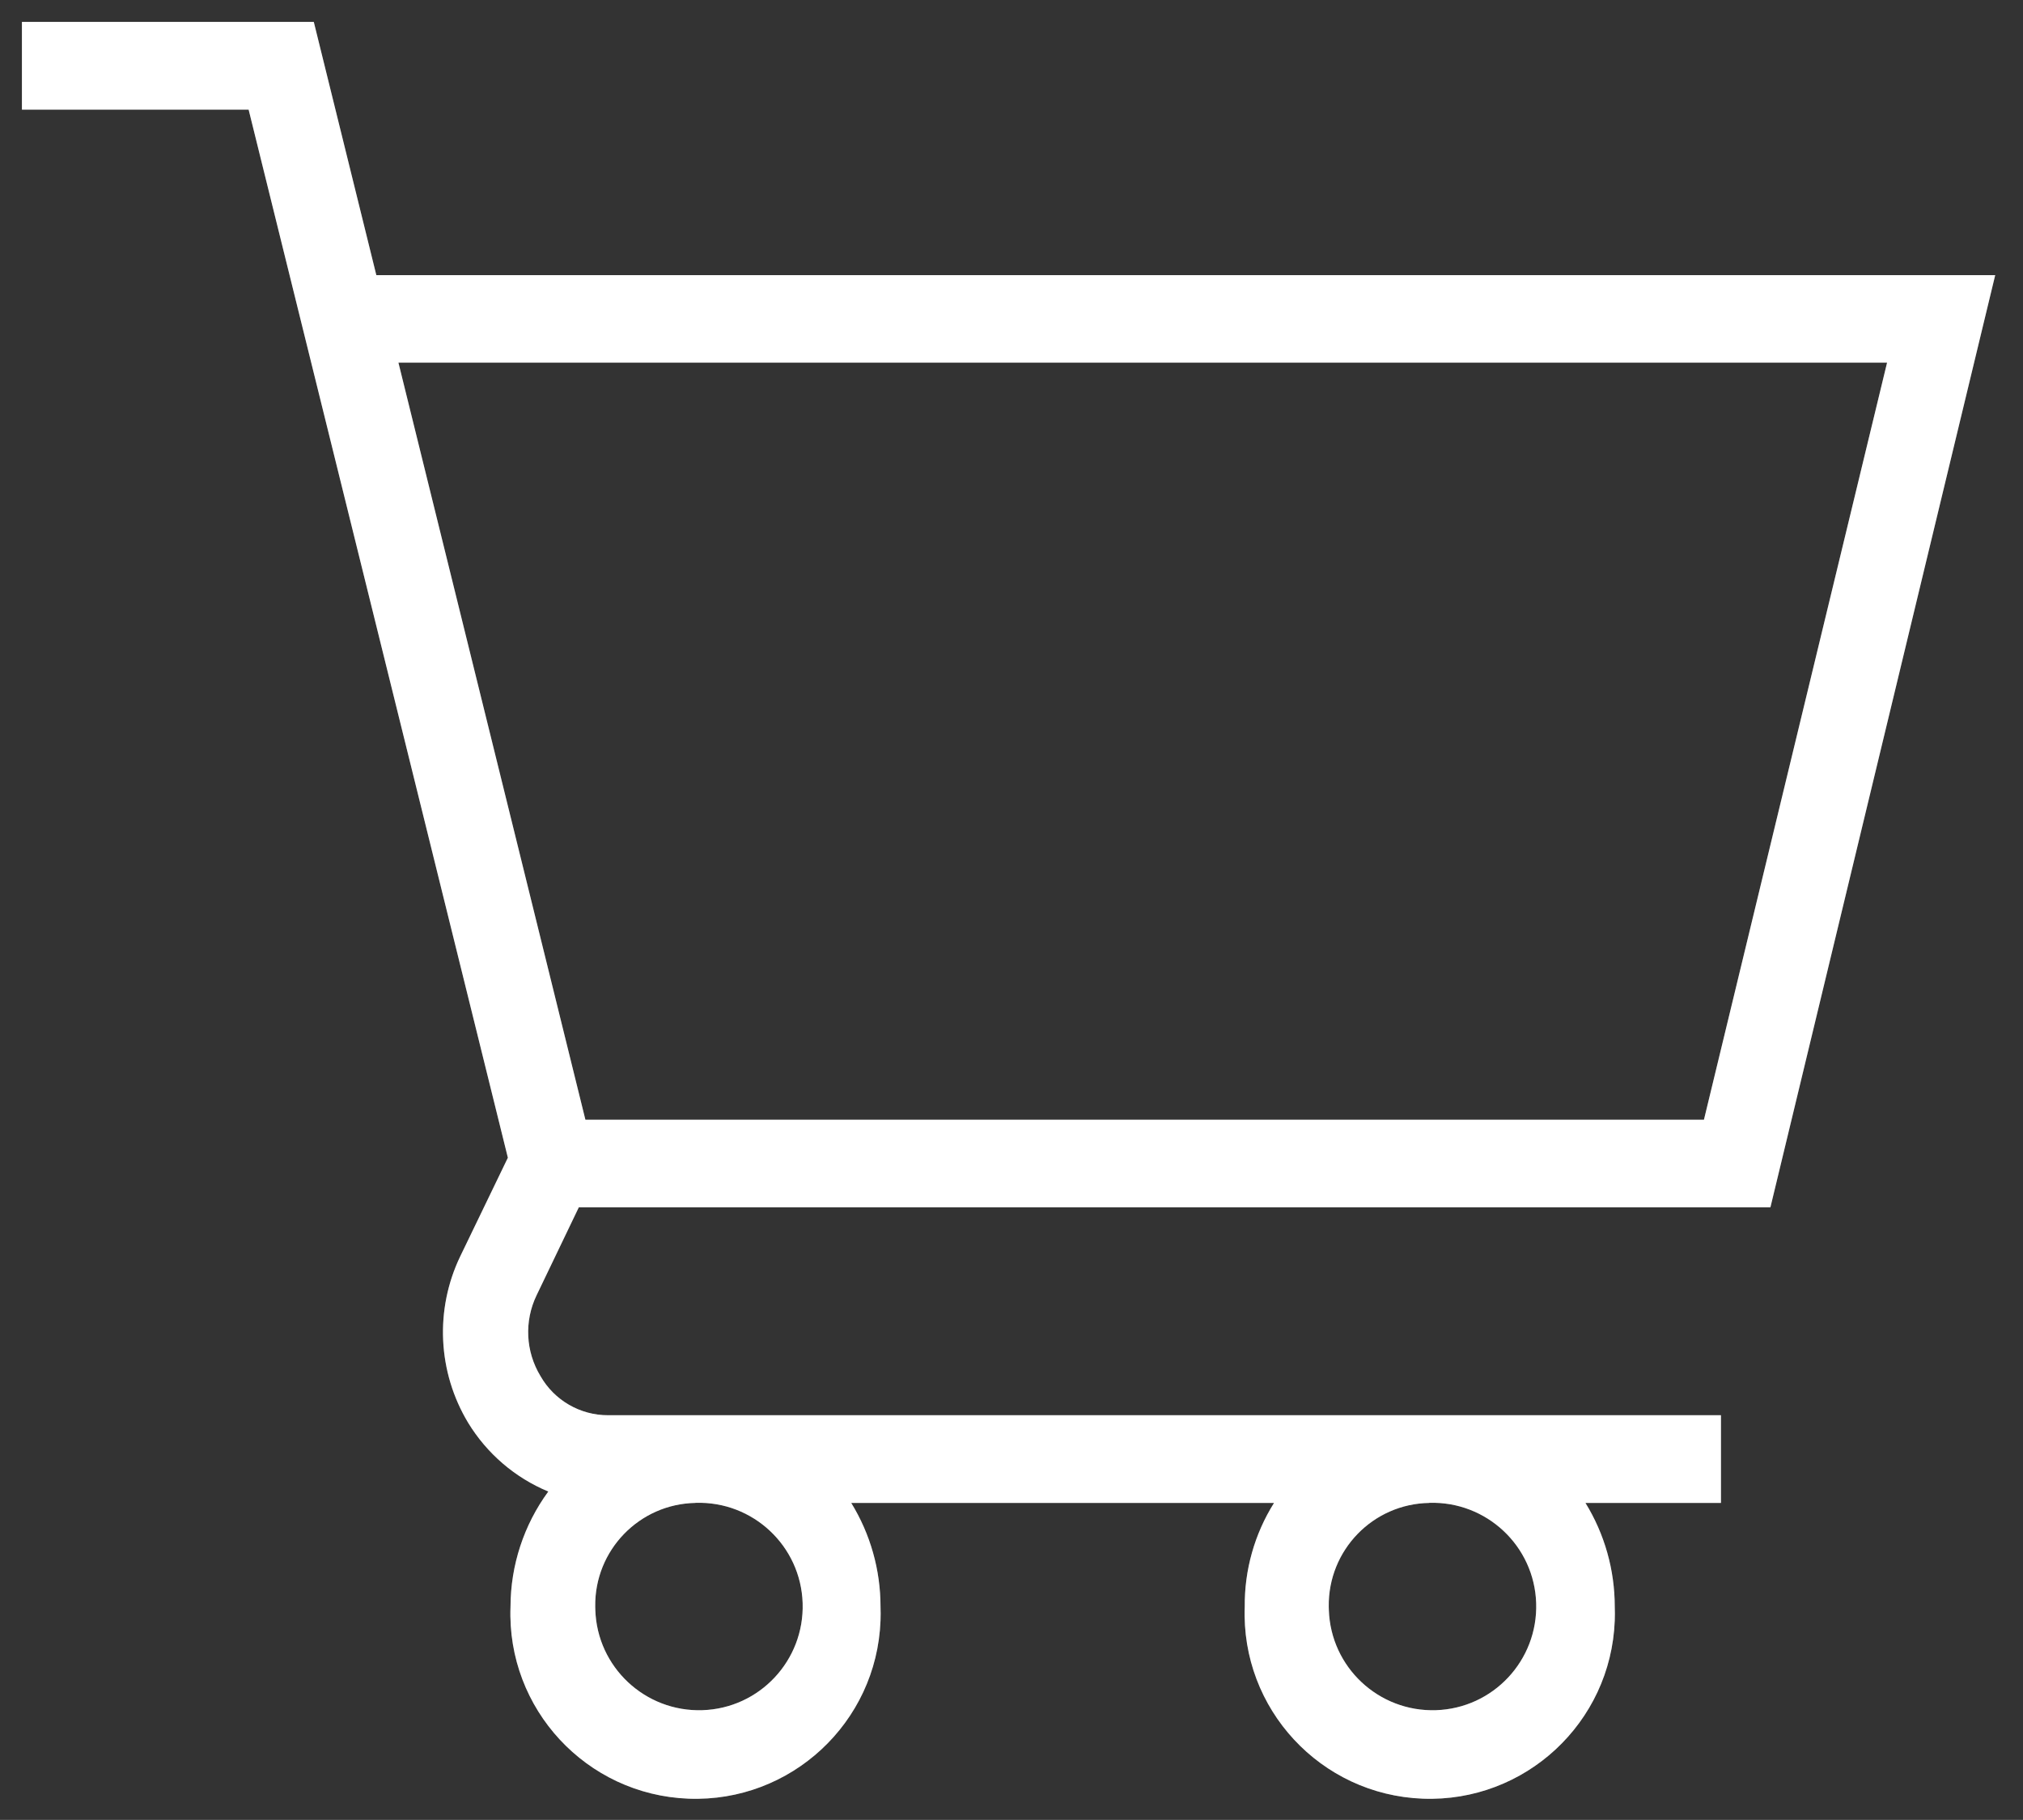 <?xml version="1.0" encoding="UTF-8"?>
<svg xmlns="http://www.w3.org/2000/svg" id="Ebene_1" version="1.1" viewBox="0 0 23.067 20.75">
  <rect x="0" y="0" width="23.067" height="20.75" fill="#333333" stroke="none"/>
  <defs>
    <style>
      .st0 {
        fill: #676766;
        fill-rule: evenodd;
      }

      .st1 {
        fill: #fff;
      }
    </style>
  </defs>
  <g id="Gruppe_1941">
    <path id="Pfad_2196" class="st0" d="M4.543,4.135h16.974l-2.088,8.632H6.675l-2.132-8.632ZM7.931,17.135c.653-.021,1.2.49,1.221,1.143.021.653-.49,1.2-1.143,1.221s-1.2-.49-1.221-1.143c-0-.013-.001-.026-.001-.038-.01-.642.502-1.171,1.144-1.183M16.295,17.135c.653-.021,1.2.49,1.221,1.143.021.653-.49,1.2-1.143,1.221-.653.021-1.2-.49-1.221-1.143-0-.013-.001-.026-.001-.038-.009-.643.504-1.173,1.148-1.182h.001M6.6,13.765h13.587l2.563-10.628H4.291L3.578.25H.25v1h2.585l2.956,11.95-.542,1.122c-.293.608-.259,1.322.089,1.9.214.351.534.626.914.784-.279.381-.43.841-.431,1.313-.044,1.165.865,2.145,2.03,2.189,1.165.044,2.145-.865,2.189-2.03.002-.053.002-.106,0-.159 0-.418-.115-.827-.334-1.183h4.821c-.222.354-.338.765-.334,1.183-.044,1.165.865,2.145,2.03,2.189,1.165.044,2.145-.865,2.189-2.03.002-.053.002-.106,0-.159 0-.418-.115-.827-.334-1.183h1.545v-1H6.935c-.319.001-.614-.169-.772-.446-.17-.28-.187-.626-.045-.921l.482-1.004Z"></path>
    <path id="Pfad_2197" class="st1" d="M4.543,4.135h16.974l-2.088,8.632H6.675l-2.132-8.632ZM7.931,17.135c.653-.021,1.2.49,1.221,1.143.021.653-.49,1.2-1.143,1.221s-1.2-.49-1.221-1.143c-0-.013-.001-.026-.001-.038-.009-.642.502-1.171,1.144-1.182v-.001ZM16.295,17.135c.653-.021,1.2.49,1.221,1.143.021.653-.49,1.2-1.143,1.221-.653.021-1.2-.49-1.221-1.143-0-.013-.001-.026-.001-.038-.009-.643.504-1.173,1.148-1.182h.001l-.005-.001ZM6.6,13.765h13.587l2.563-10.628H4.291L3.578.25H.25v1h2.585l2.956,11.95-.542,1.122c-.293.608-.259,1.322.089,1.9.214.351.534.626.914.784-.279.381-.43.841-.431,1.313-.044,1.165.865,2.145,2.03,2.189,1.165.044,2.145-.865,2.189-2.03.002-.053.002-.106,0-.159 0-.418-.115-.827-.334-1.183h4.821c-.222.354-.338.765-.334,1.183-.044,1.165.865,2.145,2.03,2.189,1.165.044,2.145-.865,2.189-2.03.002-.053.002-.106,0-.159 0-.418-.115-.827-.334-1.183h1.545v-1H6.935c-.319.001-.614-.169-.772-.446-.17-.28-.187-.626-.045-.921l.482-1.004Z"></path>
  </g>
</svg>
